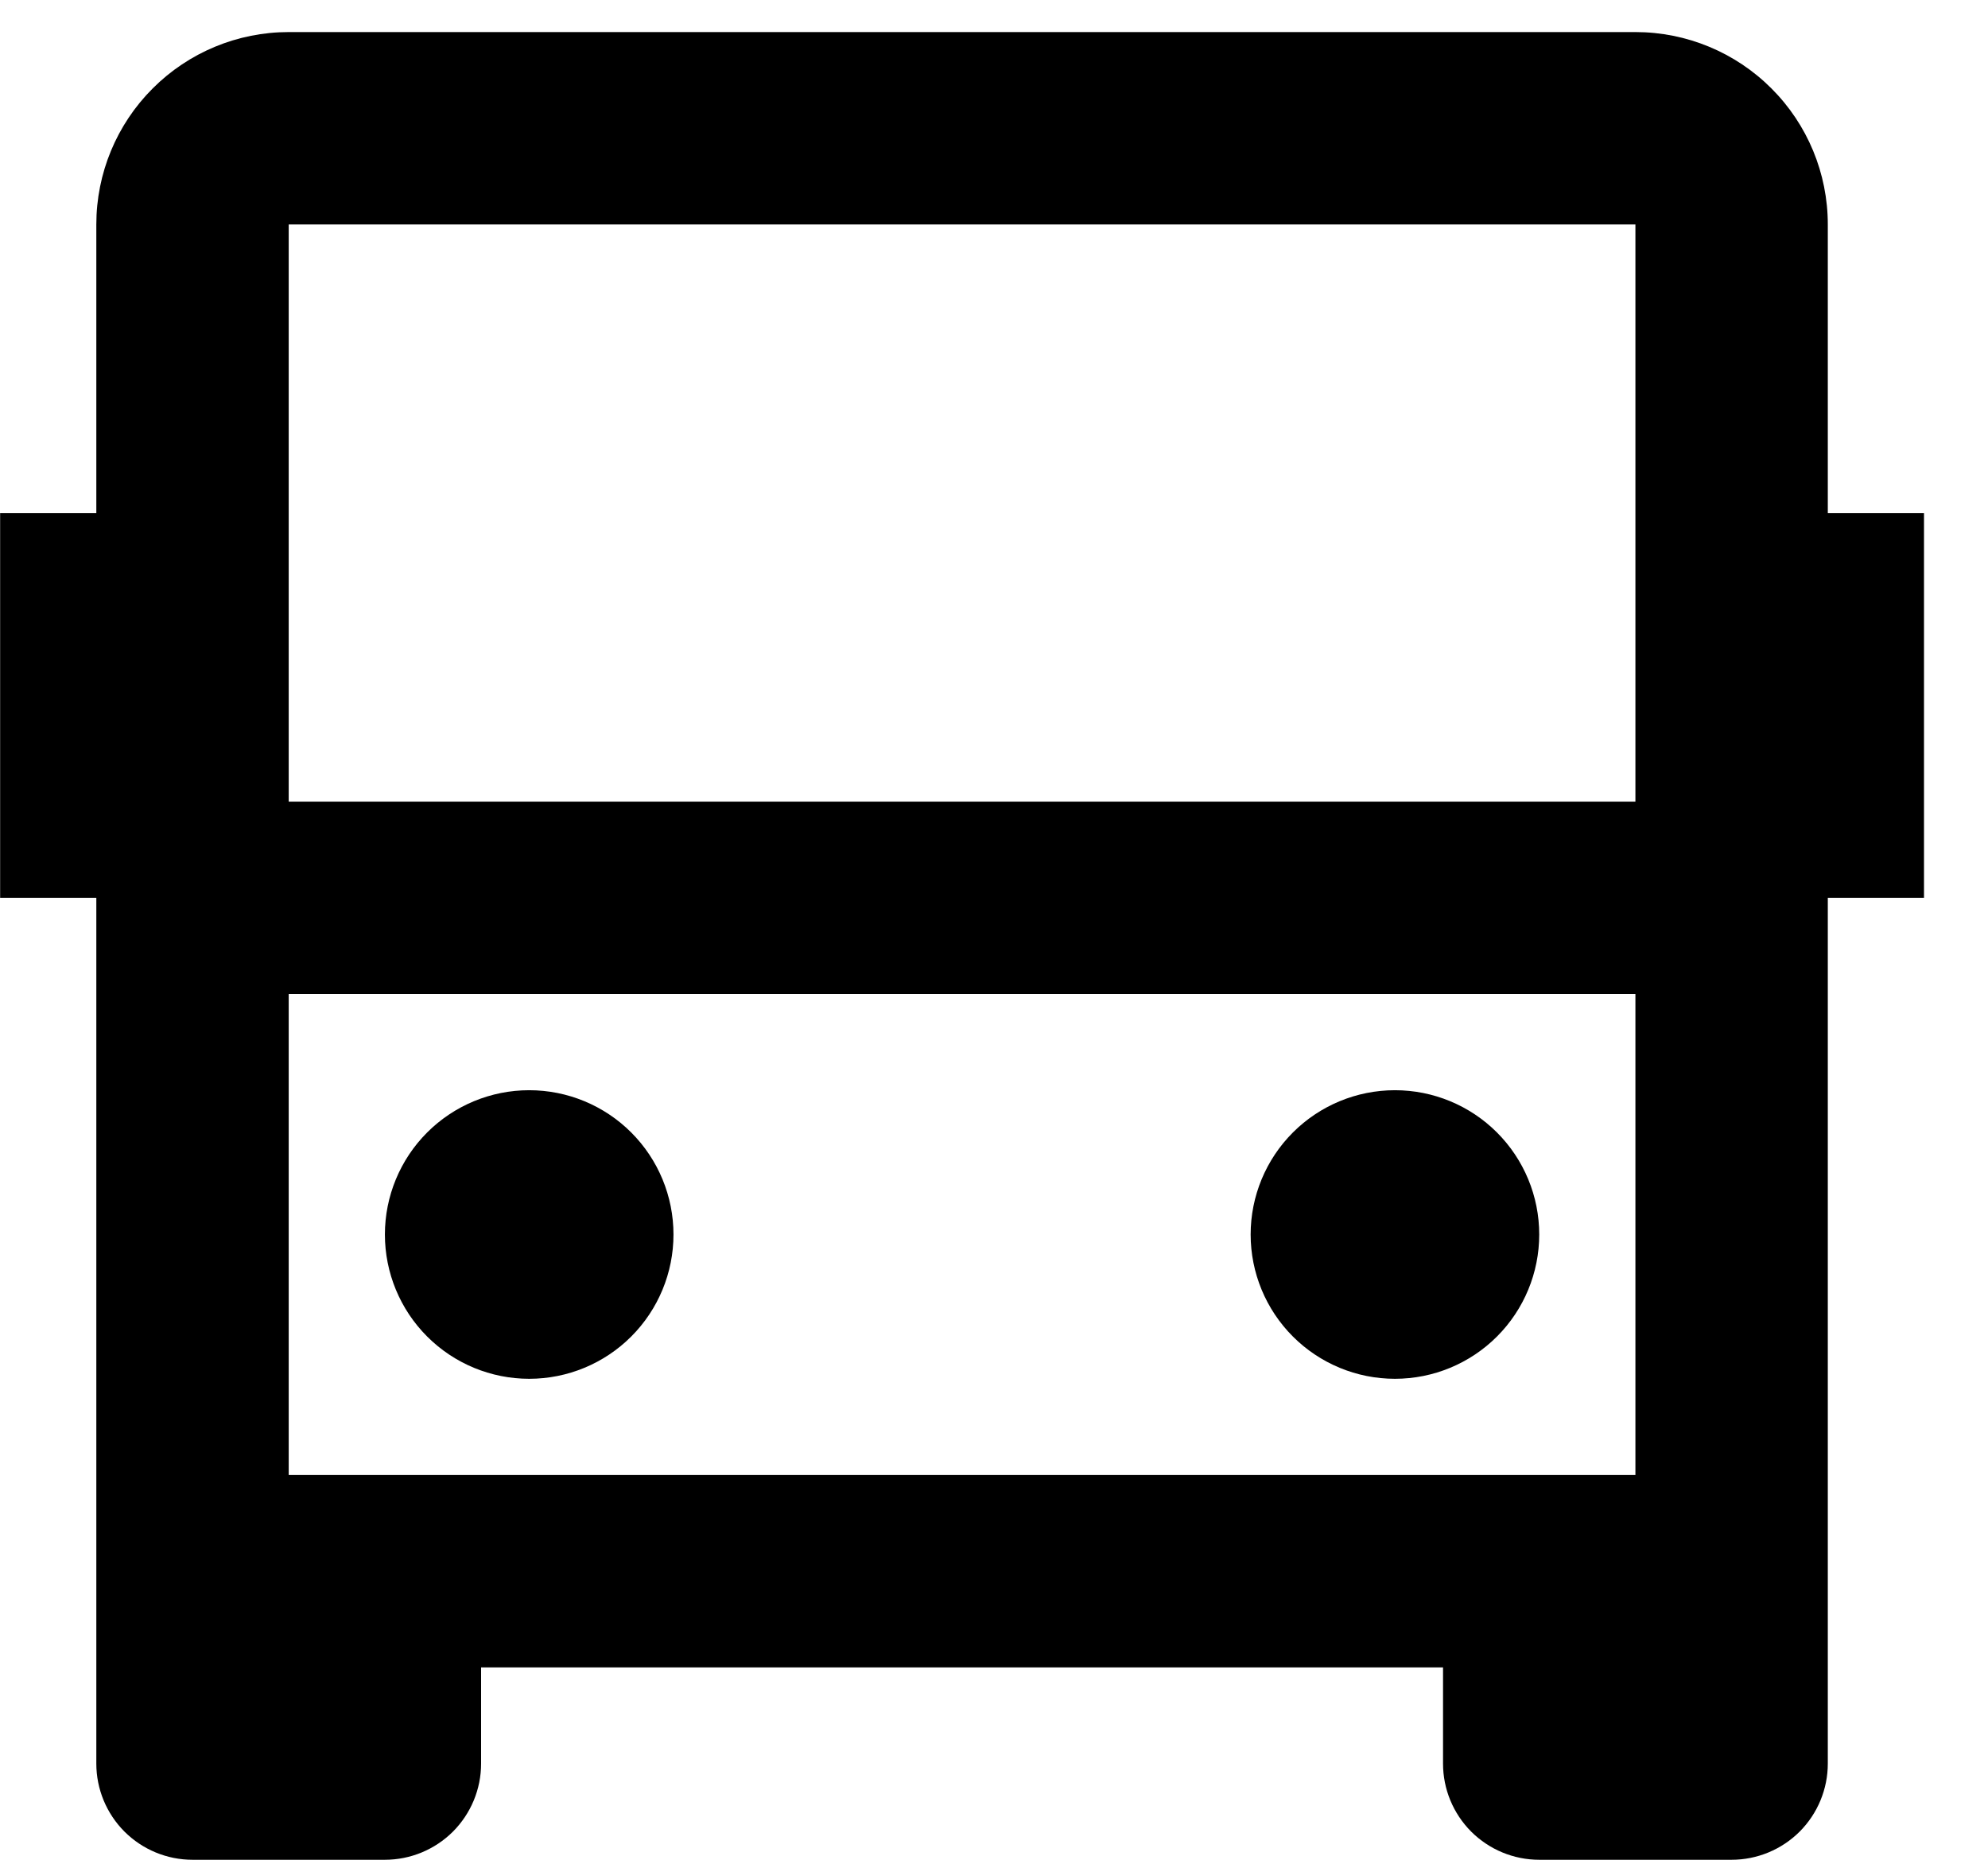 <svg width="31" height="29" viewBox="0 0 31 29" fill="none" xmlns="http://www.w3.org/2000/svg">
<path d="M22.502 26H7.502V27.5C7.502 27.898 7.344 28.279 7.063 28.561C6.781 28.842 6.4 29 6.002 29H3.002C2.604 29 2.223 28.842 1.941 28.561C1.66 28.279 1.502 27.898 1.502 27.5V14H0.002V8H1.502V3.5C1.502 2.704 1.818 1.941 2.381 1.379C2.943 0.816 3.706 0.5 4.502 0.5H25.502C26.298 0.5 27.061 0.816 27.623 1.379C28.186 1.941 28.502 2.704 28.502 3.5V8H30.002V14H28.502V27.5C28.502 27.898 28.344 28.279 28.063 28.561C27.781 28.842 27.4 29 27.002 29H24.002C23.604 29 23.223 28.842 22.941 28.561C22.66 28.279 22.502 27.898 22.502 27.5V26ZM4.502 3.5V12.5H25.502V3.5H4.502ZM25.502 15.5H4.502V23H25.502V15.5ZM8.252 21.5C7.655 21.5 7.083 21.263 6.661 20.841C6.239 20.419 6.002 19.847 6.002 19.25C6.002 18.653 6.239 18.081 6.661 17.659C7.083 17.237 7.655 17 8.252 17C8.849 17 9.421 17.237 9.843 17.659C10.265 18.081 10.502 18.653 10.502 19.25C10.502 19.847 10.265 20.419 9.843 20.841C9.421 21.263 8.849 21.5 8.252 21.5ZM21.752 21.5C21.155 21.5 20.583 21.263 20.161 20.841C19.739 20.419 19.502 19.847 19.502 19.25C19.502 18.653 19.739 18.081 20.161 17.659C20.583 17.237 21.155 17 21.752 17C22.349 17 22.921 17.237 23.343 17.659C23.765 18.081 24.002 18.653 24.002 19.25C24.002 19.847 23.765 20.419 23.343 20.841C22.921 21.263 22.349 21.5 21.752 21.5Z" fill="black"/>
</svg>
